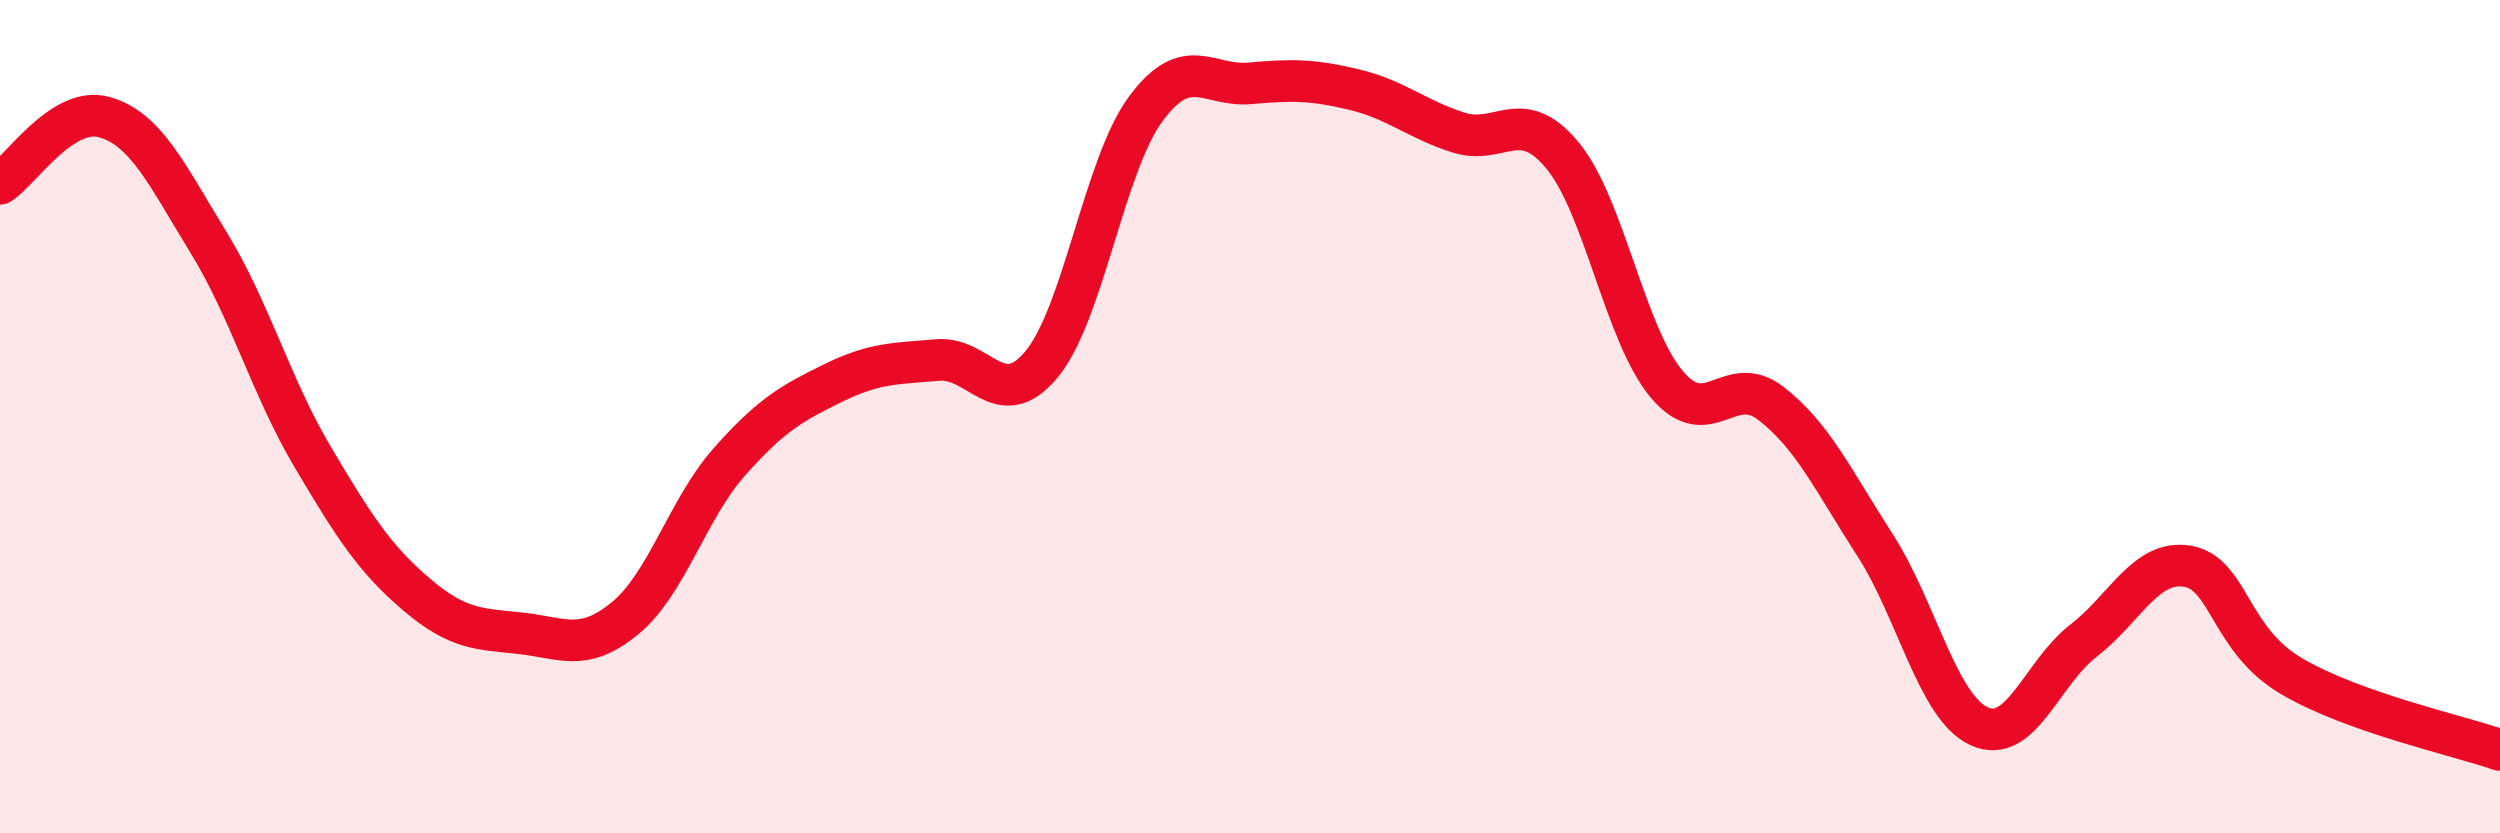 
    <svg width="60" height="20" viewBox="0 0 60 20" xmlns="http://www.w3.org/2000/svg">
      <path
        d="M 0,4.41 C 0.5,4.09 1.5,2.53 2.5,2.81 C 3.5,3.09 4,4.18 5,5.81 C 6,7.44 6.5,9.27 7.5,10.96 C 8.5,12.65 9,13.42 10,14.27 C 11,15.12 11.5,15.09 12.5,15.2 C 13.5,15.31 14,15.66 15,14.84 C 16,14.02 16.5,12.22 17.5,11.09 C 18.5,9.96 19,9.68 20,9.19 C 21,8.7 21.5,8.73 22.5,8.64 C 23.5,8.55 24,9.95 25,8.74 C 26,7.53 26.5,3.96 27.5,2.61 C 28.5,1.26 29,2.09 30,2 C 31,1.91 31.5,1.91 32.5,2.15 C 33.5,2.39 34,2.86 35,3.18 C 36,3.5 36.5,2.52 37.5,3.73 C 38.5,4.94 39,8.03 40,9.22 C 41,10.41 41.5,8.91 42.5,9.68 C 43.5,10.45 44,11.53 45,13.08 C 46,14.63 46.5,16.97 47.5,17.43 C 48.5,17.89 49,16.15 50,15.38 C 51,14.61 51.5,13.42 52.5,13.59 C 53.5,13.76 53.5,15.35 55,16.23 C 56.5,17.11 59,17.65 60,18L60 20L0 20Z"
        fill="#EB0A25"
        opacity="0.1"
        stroke-linecap="round"
        stroke-linejoin="round"
      />
      <path
        d="M 0,4.41 C 0.5,4.09 1.5,2.53 2.5,2.81 C 3.5,3.09 4,4.18 5,5.81 C 6,7.44 6.5,9.27 7.5,10.96 C 8.5,12.65 9,13.42 10,14.27 C 11,15.12 11.5,15.09 12.5,15.2 C 13.5,15.31 14,15.66 15,14.84 C 16,14.02 16.5,12.22 17.5,11.09 C 18.5,9.96 19,9.68 20,9.19 C 21,8.7 21.5,8.73 22.5,8.64 C 23.5,8.55 24,9.95 25,8.74 C 26,7.53 26.5,3.96 27.5,2.61 C 28.5,1.26 29,2.09 30,2 C 31,1.91 31.5,1.91 32.5,2.15 C 33.5,2.39 34,2.86 35,3.18 C 36,3.5 36.5,2.52 37.5,3.73 C 38.5,4.94 39,8.03 40,9.22 C 41,10.41 41.5,8.91 42.5,9.68 C 43.5,10.45 44,11.53 45,13.08 C 46,14.63 46.5,16.97 47.5,17.43 C 48.5,17.89 49,16.15 50,15.38 C 51,14.61 51.5,13.42 52.5,13.59 C 53.5,13.76 53.5,15.35 55,16.23 C 56.5,17.11 59,17.65 60,18"
        stroke="#EB0A25"
        stroke-width="1"
        fill="none"
        stroke-linecap="round"
        stroke-linejoin="round"
      />
    </svg>
  